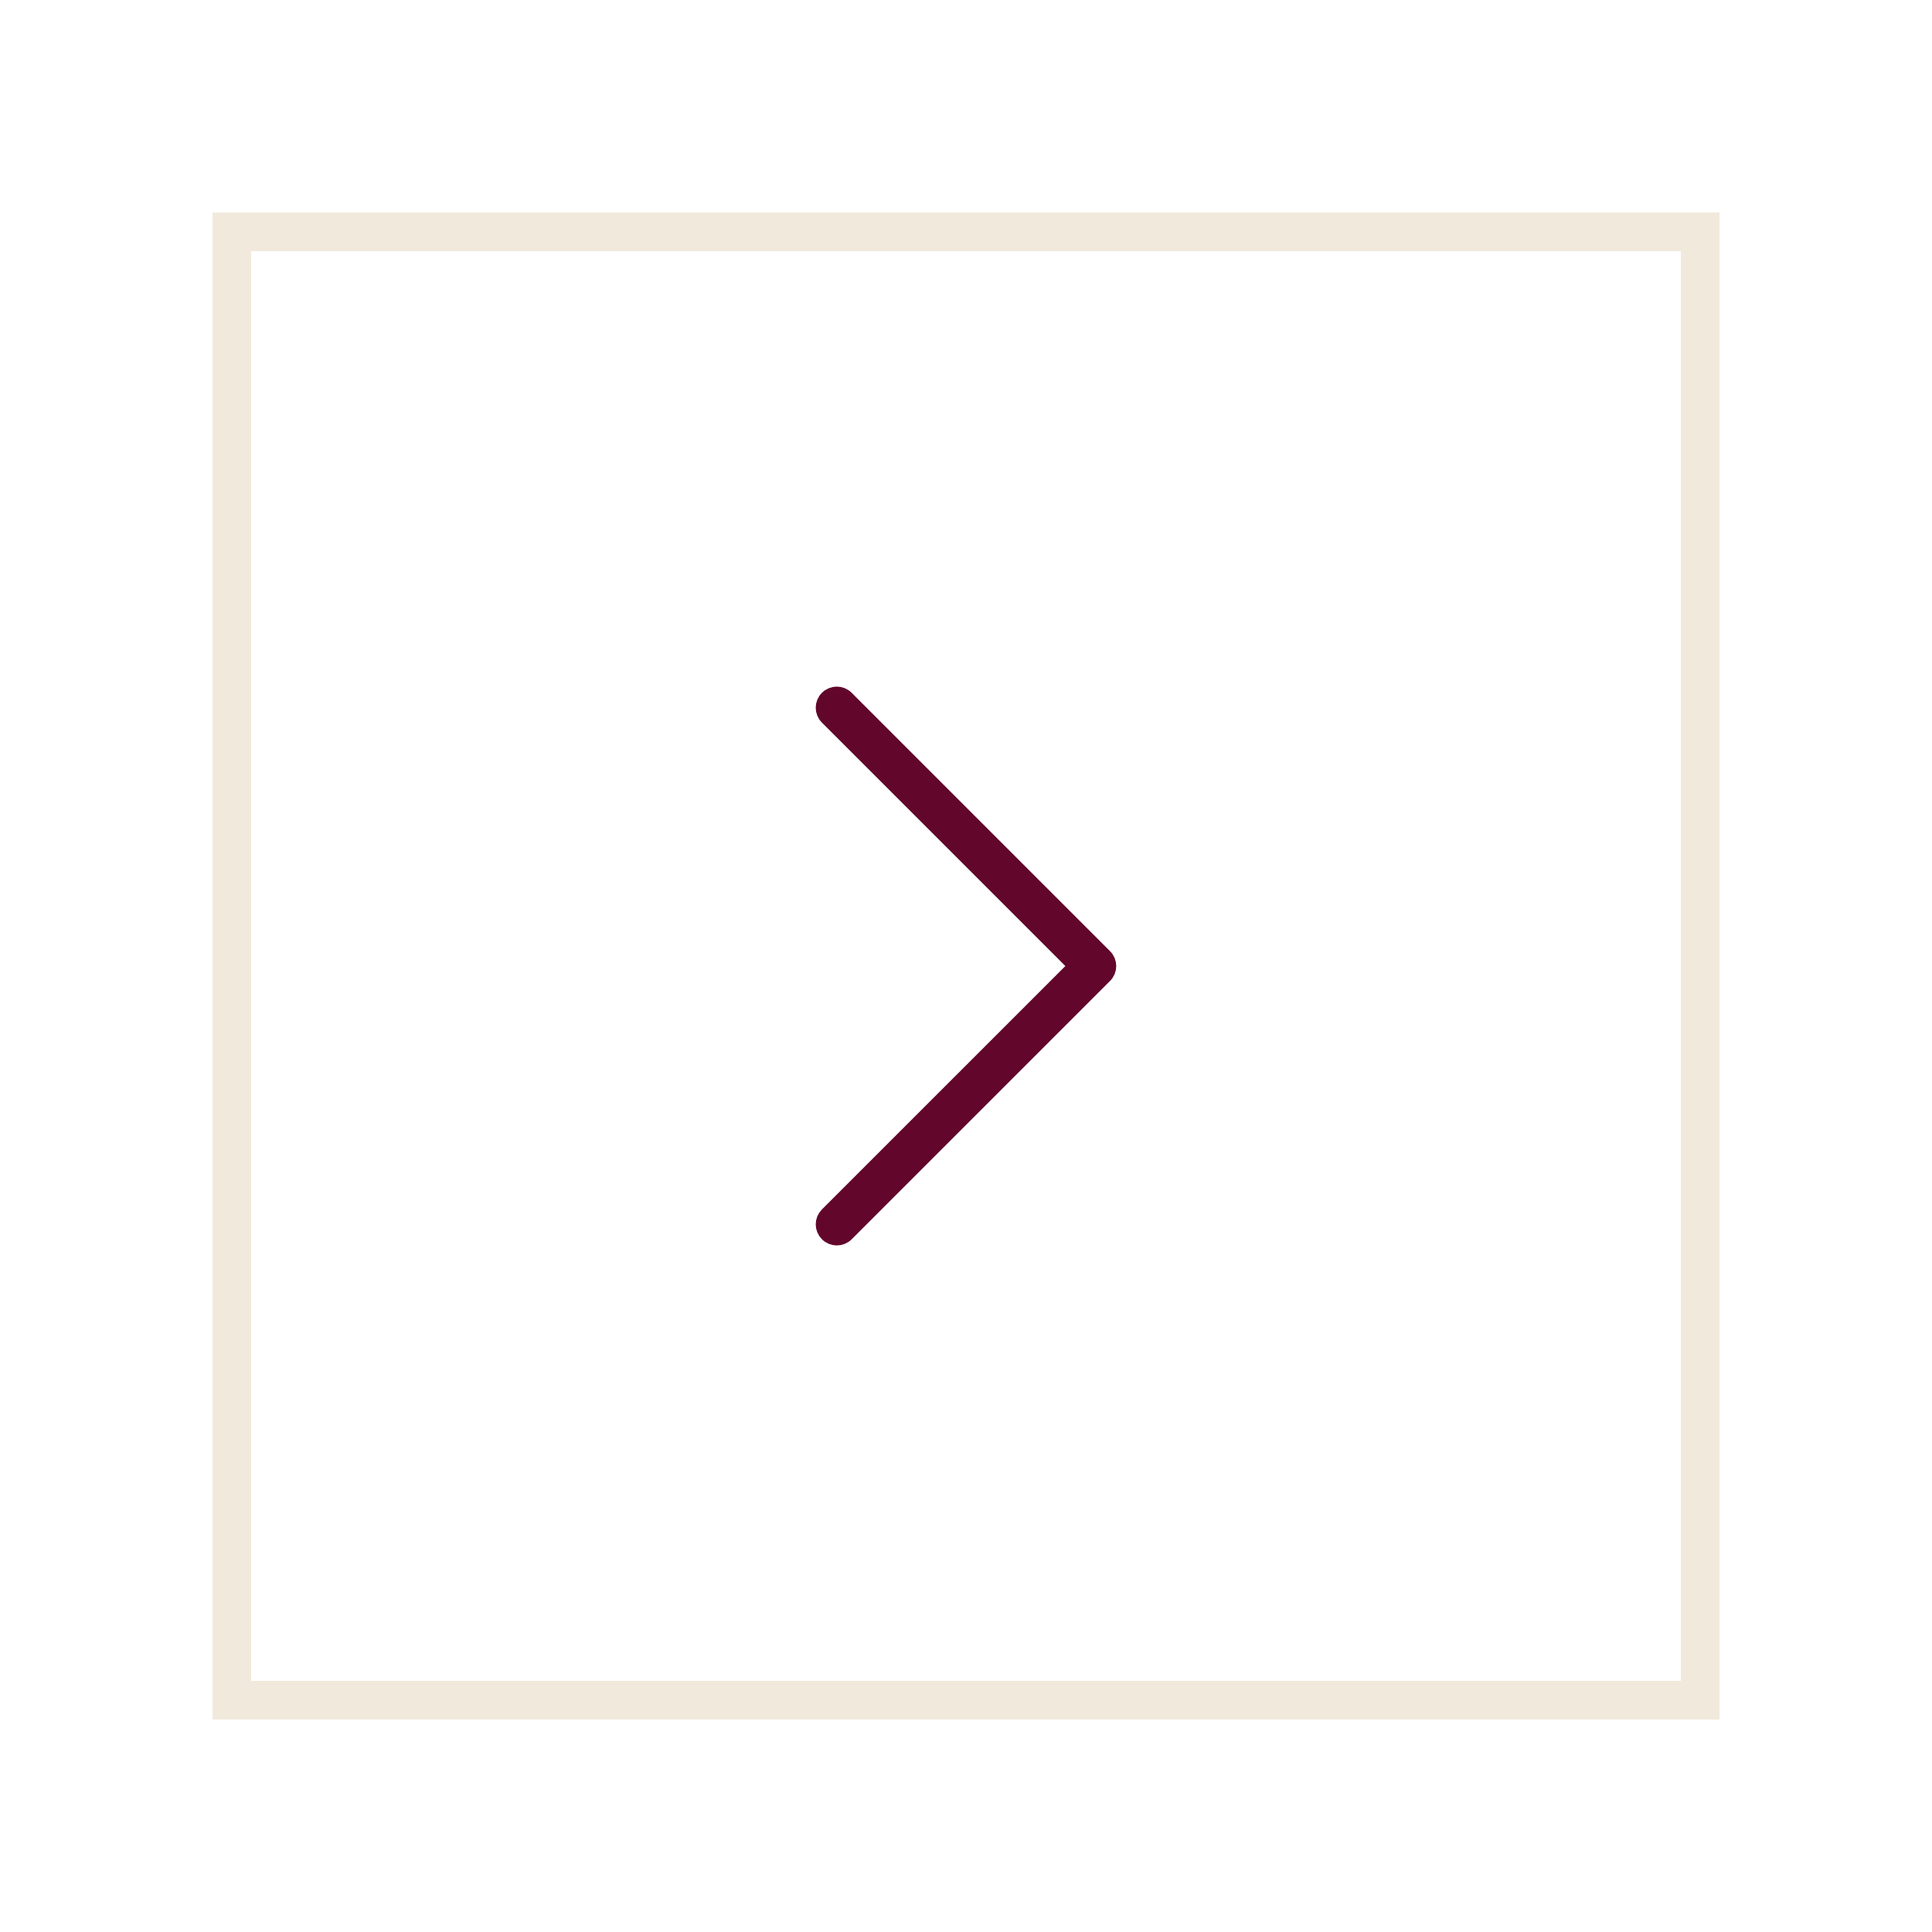 <?xml version="1.0" encoding="utf-8"?>
<!-- Generator: Adobe Illustrator 13.0.0, SVG Export Plug-In . SVG Version: 6.00 Build 14948)  -->
<!DOCTYPE svg PUBLIC "-//W3C//DTD SVG 1.1//EN" "http://www.w3.org/Graphics/SVG/1.1/DTD/svg11.dtd">
<svg version="1.1" id="Layer_1" xmlns="http://www.w3.org/2000/svg" xmlns:xlink="http://www.w3.org/1999/xlink" x="0px" y="0px"
	 width="50px" height="50px" viewBox="0 0 50 50" enable-background="new 0 0 50 50" xml:space="preserve">
<g>
	<rect fill="#FFFFFF" width="50" height="50"/>
	<rect x="6" y="6" fill="#FFFFFF" stroke="#F1E9DB" width="38" height="38"/>
	<path fill="#62062B" stroke="#62062B" stroke-width="0.5" d="M21.361,31.686c0-0.076,0.029-0.15,0.087-0.209l6.477-6.476
		l-6.477-6.477c-0.116-0.115-0.116-0.303,0-0.417c0.115-0.117,0.302-0.117,0.417,0l6.686,6.686c0.116,0.115,0.116,0.303,0,0.417
		l-6.686,6.685c-0.115,0.116-0.302,0.116-0.417,0C21.391,31.837,21.361,31.762,21.361,31.686"/>
</g>
</svg>
